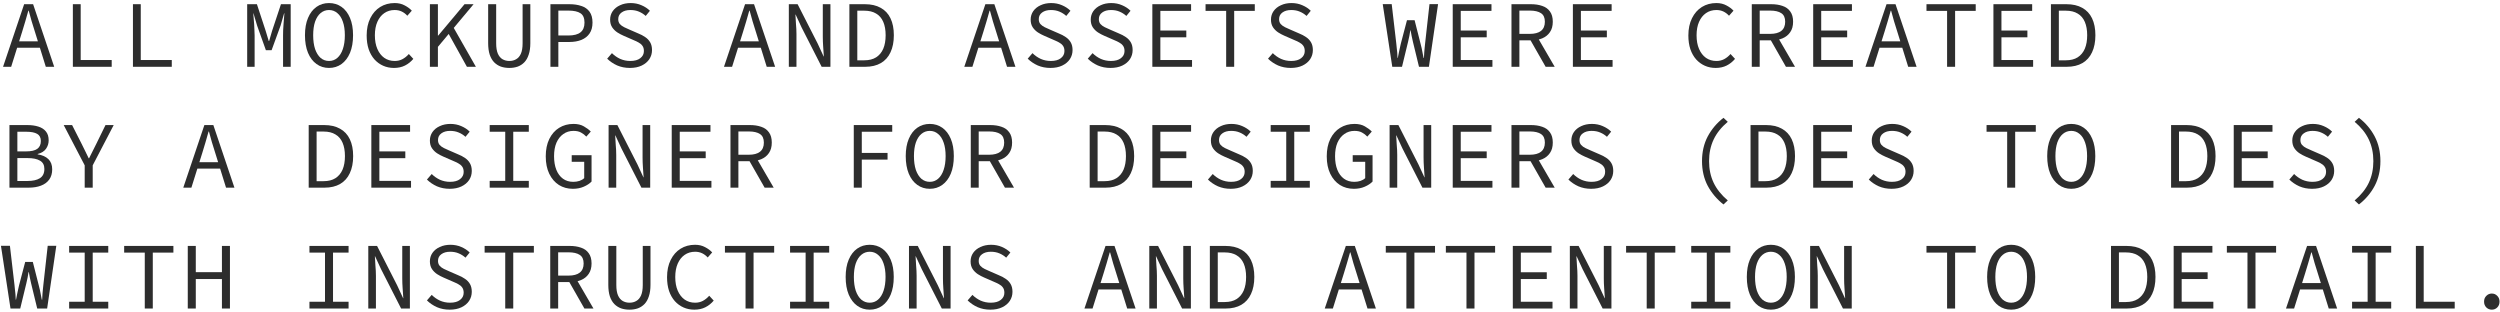 <?xml version="1.0" encoding="UTF-8"?> <svg xmlns="http://www.w3.org/2000/svg" width="786" height="98" viewBox="0 0 786 98" fill="none"><path d="M0.96 21L7.59 1.32H10.41L17.04 21H14.4L10.98 9.99C10.64 8.89 10.3 7.8 9.96 6.72C9.64 5.62 9.33 4.5 9.03 3.36H8.91C8.59 4.5 8.27 5.62 7.95 6.72C7.63 7.8 7.3 8.89 6.96 9.99L3.51 21H0.96ZM4.44 15V12.99H13.47V15H4.44Z" fill="#2D2D2D"></path><path d="M22.908 21V1.32H25.368V18.87H35.118V21H22.908Z" fill="#2D2D2D"></path><path d="M41.797 21V1.32H44.257V18.87H54.007V21H41.797Z" fill="#2D2D2D"></path><path d="M77.713 21V1.32H80.773L83.533 9.72L84.493 12.9H84.613L85.543 9.72L88.333 1.32H91.393V21H88.993V11.16C88.993 10.68 89.003 10.13 89.023 9.51C89.063 8.89 89.103 8.25 89.143 7.59C89.203 6.93 89.253 6.31 89.293 5.73C89.353 5.13 89.393 4.62 89.413 4.2H89.323L88.213 8.04L85.393 15.78H83.593L80.833 8.04L79.693 4.2H79.633C79.673 4.62 79.713 5.13 79.753 5.73C79.813 6.31 79.863 6.93 79.903 7.59C79.943 8.25 79.973 8.89 79.993 9.51C80.033 10.13 80.053 10.68 80.053 11.16V21H77.713Z" fill="#2D2D2D"></path><path d="M103.441 21.36C101.961 21.36 100.651 20.95 99.511 20.13C98.371 19.31 97.481 18.14 96.841 16.62C96.201 15.08 95.882 13.23 95.882 11.07C95.882 8.95 96.201 7.14 96.841 5.64C97.481 4.12 98.371 2.96 99.511 2.16C100.651 1.36 101.961 0.96 103.441 0.96C104.921 0.96 106.231 1.36 107.371 2.16C108.511 2.96 109.401 4.12 110.041 5.64C110.681 7.14 111.001 8.95 111.001 11.07C111.001 13.23 110.681 15.08 110.041 16.62C109.401 18.14 108.511 19.31 107.371 20.13C106.231 20.95 104.921 21.36 103.441 21.36ZM103.441 19.17C104.441 19.17 105.311 18.85 106.051 18.21C106.811 17.55 107.391 16.62 107.791 15.42C108.211 14.2 108.421 12.75 108.421 11.07C108.421 9.41 108.211 7.99 107.791 6.81C107.391 5.63 106.811 4.73 106.051 4.11C105.311 3.47 104.441 3.15 103.441 3.15C102.441 3.15 101.561 3.47 100.801 4.11C100.061 4.73 99.481 5.63 99.061 6.81C98.662 7.99 98.462 9.41 98.462 11.07C98.462 12.75 98.662 14.2 99.061 15.42C99.481 16.62 100.061 17.55 100.801 18.21C101.561 18.85 102.441 19.17 103.441 19.17Z" fill="#2D2D2D"></path><path d="M123.86 21.36C122.64 21.36 121.51 21.13 120.47 20.67C119.43 20.21 118.52 19.55 117.74 18.69C116.96 17.81 116.35 16.74 115.91 15.48C115.49 14.2 115.28 12.76 115.28 11.16C115.28 9.06 115.66 7.25 116.42 5.73C117.18 4.19 118.22 3.01 119.54 2.19C120.86 1.37 122.38 0.96 124.1 0.96C125.28 0.96 126.33 1.21 127.25 1.71C128.17 2.19 128.91 2.74 129.47 3.36L128.06 4.95C127.56 4.39 126.98 3.95 126.32 3.63C125.66 3.31 124.92 3.15 124.1 3.15C122.84 3.15 121.74 3.48 120.8 4.14C119.88 4.78 119.16 5.69 118.64 6.87C118.12 8.05 117.86 9.46 117.86 11.1C117.86 12.76 118.12 14.19 118.64 15.39C119.16 16.59 119.88 17.52 120.8 18.18C121.74 18.84 122.84 19.17 124.1 19.17C125 19.17 125.81 18.98 126.53 18.6C127.25 18.22 127.92 17.68 128.54 16.98L129.95 18.51C129.19 19.41 128.31 20.11 127.31 20.61C126.31 21.11 125.16 21.36 123.86 21.36Z" fill="#2D2D2D"></path><path d="M135.158 21V1.32H137.678V11.19H137.768L146.048 1.32H148.898L137.678 14.73V21H135.158ZM146.798 21L140.708 10.02L142.238 8.04L149.618 21H146.798Z" fill="#2D2D2D"></path><path d="M160.136 21.36C159.176 21.36 158.286 21.22 157.466 20.94C156.666 20.64 155.966 20.19 155.366 19.59C154.766 18.97 154.296 18.16 153.956 17.16C153.636 16.16 153.476 14.96 153.476 13.56V1.32H155.996V13.62C155.996 14.98 156.176 16.07 156.536 16.89C156.896 17.69 157.386 18.27 158.006 18.63C158.646 18.99 159.356 19.17 160.136 19.17C160.936 19.17 161.646 18.99 162.266 18.63C162.906 18.27 163.406 17.69 163.766 16.89C164.126 16.07 164.306 14.98 164.306 13.62V1.32H166.736V13.56C166.736 14.96 166.566 16.16 166.226 17.16C165.906 18.16 165.446 18.97 164.846 19.59C164.266 20.19 163.576 20.64 162.776 20.94C161.976 21.22 161.096 21.36 160.136 21.36Z" fill="#2D2D2D"></path><path d="M173.055 21V1.32H178.995C180.455 1.32 181.725 1.51 182.805 1.89C183.905 2.25 184.755 2.85 185.355 3.69C185.975 4.53 186.285 5.67 186.285 7.11C186.285 8.49 185.975 9.63 185.355 10.53C184.755 11.41 183.905 12.08 182.805 12.54C181.705 12.98 180.435 13.2 178.995 13.2H175.545V21H173.055ZM175.545 11.16H178.695C180.415 11.16 181.685 10.83 182.505 10.17C183.345 9.51 183.765 8.49 183.765 7.11C183.765 5.69 183.345 4.71 182.505 4.17C181.665 3.61 180.395 3.33 178.695 3.33H175.545V11.16Z" fill="#2D2D2D"></path><path d="M198.033 21.36C196.593 21.36 195.263 21.1 194.043 20.58C192.843 20.04 191.793 19.33 190.893 18.45L192.393 16.71C193.133 17.45 193.993 18.05 194.973 18.51C195.973 18.95 197.033 19.17 198.153 19.17C199.513 19.17 200.563 18.88 201.303 18.3C202.063 17.72 202.443 16.97 202.443 16.05C202.443 15.35 202.283 14.79 201.963 14.37C201.663 13.95 201.243 13.6 200.703 13.32C200.183 13.04 199.583 12.76 198.903 12.48L196.083 11.25C195.423 10.97 194.763 10.62 194.103 10.2C193.463 9.78 192.923 9.25 192.483 8.61C192.043 7.95 191.823 7.14 191.823 6.18C191.823 5.18 192.093 4.29 192.633 3.51C193.193 2.71 193.963 2.09 194.943 1.65C195.923 1.19 197.033 0.96 198.273 0.96C199.513 0.96 200.653 1.19 201.693 1.65C202.733 2.09 203.613 2.67 204.333 3.39L203.013 5.01C202.373 4.43 201.663 3.98 200.883 3.66C200.103 3.32 199.203 3.15 198.183 3.15C197.043 3.15 196.123 3.41 195.423 3.93C194.723 4.43 194.373 5.13 194.373 6.03C194.373 6.65 194.543 7.16 194.883 7.56C195.243 7.96 195.693 8.29 196.233 8.55C196.773 8.81 197.323 9.06 197.883 9.3L200.643 10.5C201.463 10.82 202.203 11.21 202.863 11.67C203.523 12.11 204.043 12.66 204.423 13.32C204.803 13.98 204.993 14.79 204.993 15.75C204.993 16.79 204.713 17.74 204.153 18.6C203.593 19.44 202.793 20.11 201.753 20.61C200.713 21.11 199.473 21.36 198.033 21.36Z" fill="#2D2D2D"></path><path d="M227.619 21L234.249 1.32H237.069L243.699 21H241.059L237.639 9.99C237.299 8.89 236.959 7.8 236.619 6.72C236.299 5.62 235.989 4.5 235.689 3.36H235.569C235.249 4.5 234.929 5.62 234.609 6.72C234.289 7.8 233.959 8.89 233.619 9.99L230.169 21H227.619ZM231.099 15V12.99H240.129V15H231.099Z" fill="#2D2D2D"></path><path d="M248.008 21V1.32H250.768L257.068 13.68L258.958 17.76H259.018C258.978 16.78 258.908 15.76 258.808 14.7C258.728 13.62 258.688 12.56 258.688 11.52V1.32H261.088V21H258.328L252.028 8.64L250.138 4.56H250.078C250.118 5.56 250.178 6.58 250.258 7.62C250.358 8.66 250.408 9.69 250.408 10.71V21H248.008Z" fill="#2D2D2D"></path><path d="M267.046 21V1.32H271.906C273.886 1.32 275.546 1.7 276.886 2.46C278.246 3.2 279.276 4.3 279.976 5.76C280.676 7.22 281.026 8.99 281.026 11.07C281.026 13.17 280.676 14.96 279.976 16.44C279.296 17.92 278.286 19.05 276.946 19.83C275.606 20.61 273.966 21 272.026 21H267.046ZM269.536 18.96H271.726C273.226 18.96 274.466 18.65 275.446 18.03C276.446 17.39 277.196 16.49 277.696 15.33C278.196 14.15 278.446 12.73 278.446 11.07C278.446 9.43 278.196 8.03 277.696 6.87C277.196 5.71 276.446 4.84 275.446 4.26C274.466 3.66 273.226 3.36 271.726 3.36H269.536V18.96Z" fill="#2D2D2D"></path><path d="M303.173 21L309.803 1.32H312.623L319.253 21H316.613L313.193 9.99C312.853 8.89 312.513 7.8 312.173 6.72C311.853 5.62 311.543 4.5 311.243 3.36H311.123C310.803 4.5 310.483 5.62 310.163 6.72C309.843 7.8 309.513 8.89 309.173 9.99L305.723 21H303.173ZM306.653 15V12.99H315.683V15H306.653Z" fill="#2D2D2D"></path><path d="M330.251 21.36C328.811 21.36 327.481 21.1 326.261 20.58C325.061 20.04 324.011 19.33 323.111 18.45L324.611 16.71C325.351 17.45 326.211 18.05 327.191 18.51C328.191 18.95 329.251 19.17 330.371 19.17C331.731 19.17 332.781 18.88 333.521 18.3C334.281 17.72 334.661 16.97 334.661 16.05C334.661 15.35 334.501 14.79 334.181 14.37C333.881 13.95 333.461 13.6 332.921 13.32C332.401 13.04 331.801 12.76 331.121 12.48L328.301 11.25C327.641 10.97 326.981 10.62 326.321 10.2C325.681 9.78 325.141 9.25 324.701 8.61C324.261 7.95 324.041 7.14 324.041 6.18C324.041 5.18 324.311 4.29 324.851 3.51C325.411 2.71 326.181 2.09 327.161 1.65C328.141 1.19 329.251 0.96 330.491 0.96C331.731 0.96 332.871 1.19 333.911 1.65C334.951 2.09 335.831 2.67 336.551 3.39L335.231 5.01C334.591 4.43 333.881 3.98 333.101 3.66C332.321 3.32 331.421 3.15 330.401 3.15C329.261 3.15 328.341 3.41 327.641 3.93C326.941 4.43 326.591 5.13 326.591 6.03C326.591 6.65 326.761 7.16 327.101 7.56C327.461 7.96 327.911 8.29 328.451 8.55C328.991 8.81 329.541 9.06 330.101 9.3L332.861 10.5C333.681 10.82 334.421 11.21 335.081 11.67C335.741 12.11 336.261 12.66 336.641 13.32C337.021 13.98 337.211 14.79 337.211 15.75C337.211 16.79 336.931 17.74 336.371 18.6C335.811 19.44 335.011 20.11 333.971 20.61C332.931 21.11 331.691 21.36 330.251 21.36Z" fill="#2D2D2D"></path><path d="M349.139 21.36C347.699 21.36 346.369 21.1 345.149 20.58C343.949 20.04 342.899 19.33 341.999 18.45L343.499 16.71C344.239 17.45 345.099 18.05 346.079 18.51C347.079 18.95 348.139 19.17 349.259 19.17C350.619 19.17 351.669 18.88 352.409 18.3C353.169 17.72 353.549 16.97 353.549 16.05C353.549 15.35 353.389 14.79 353.069 14.37C352.769 13.95 352.349 13.6 351.809 13.32C351.289 13.04 350.689 12.76 350.009 12.48L347.189 11.25C346.529 10.97 345.869 10.62 345.209 10.2C344.569 9.78 344.029 9.25 343.589 8.61C343.149 7.95 342.929 7.14 342.929 6.18C342.929 5.18 343.199 4.29 343.739 3.51C344.299 2.71 345.069 2.09 346.049 1.65C347.029 1.19 348.139 0.96 349.379 0.96C350.619 0.96 351.759 1.19 352.799 1.65C353.839 2.09 354.719 2.67 355.439 3.39L354.119 5.01C353.479 4.43 352.769 3.98 351.989 3.66C351.209 3.32 350.309 3.15 349.289 3.15C348.149 3.15 347.229 3.41 346.529 3.93C345.829 4.43 345.479 5.13 345.479 6.03C345.479 6.65 345.649 7.16 345.989 7.56C346.349 7.96 346.799 8.29 347.339 8.55C347.879 8.81 348.429 9.06 348.989 9.3L351.749 10.5C352.569 10.82 353.309 11.21 353.969 11.67C354.629 12.11 355.149 12.66 355.529 13.32C355.909 13.98 356.099 14.79 356.099 15.75C356.099 16.79 355.819 17.74 355.259 18.6C354.699 19.44 353.899 20.11 352.859 20.61C351.819 21.11 350.579 21.36 349.139 21.36Z" fill="#2D2D2D"></path><path d="M362.297 21V1.32H374.477V3.42H364.817V9.6H372.977V11.73H364.817V18.87H374.777V21H362.297Z" fill="#2D2D2D"></path><path d="M385.506 21V3.42H379.026V1.32H394.506V3.42H388.026V21H385.506Z" fill="#2D2D2D"></path><path d="M405.804 21.36C404.364 21.36 403.034 21.1 401.814 20.58C400.614 20.04 399.564 19.33 398.664 18.45L400.164 16.71C400.904 17.45 401.764 18.05 402.744 18.51C403.744 18.95 404.804 19.17 405.924 19.17C407.284 19.17 408.334 18.88 409.074 18.3C409.834 17.72 410.214 16.97 410.214 16.05C410.214 15.35 410.054 14.79 409.734 14.37C409.434 13.95 409.014 13.6 408.474 13.32C407.954 13.04 407.354 12.76 406.674 12.48L403.854 11.25C403.194 10.97 402.534 10.62 401.874 10.2C401.234 9.78 400.694 9.25 400.254 8.61C399.814 7.95 399.594 7.14 399.594 6.18C399.594 5.18 399.864 4.29 400.404 3.51C400.964 2.71 401.734 2.09 402.714 1.65C403.694 1.19 404.804 0.96 406.044 0.96C407.284 0.96 408.424 1.19 409.464 1.65C410.504 2.09 411.384 2.67 412.104 3.39L410.784 5.01C410.144 4.43 409.434 3.98 408.654 3.66C407.874 3.32 406.974 3.15 405.954 3.15C404.814 3.15 403.894 3.41 403.194 3.93C402.494 4.43 402.144 5.13 402.144 6.03C402.144 6.65 402.314 7.16 402.654 7.56C403.014 7.96 403.464 8.29 404.004 8.55C404.544 8.81 405.094 9.06 405.654 9.3L408.414 10.5C409.234 10.82 409.974 11.21 410.634 11.67C411.294 12.11 411.814 12.66 412.194 13.32C412.574 13.98 412.764 14.79 412.764 15.75C412.764 16.79 412.484 17.74 411.924 18.6C411.364 19.44 410.564 20.11 409.524 20.61C408.484 21.11 407.244 21.36 405.804 21.36Z" fill="#2D2D2D"></path><path d="M437.731 21L434.731 1.29H437.551L438.991 13.65C439.051 14.19 439.101 14.69 439.141 15.15C439.201 15.59 439.251 16.05 439.291 16.53C439.331 16.99 439.361 17.55 439.381 18.21H439.471C439.591 17.55 439.701 16.99 439.801 16.53C439.901 16.05 440.001 15.59 440.101 15.15C440.201 14.71 440.311 14.22 440.431 13.68L442.351 6.36H444.751L446.611 13.68C446.751 14.22 446.871 14.71 446.971 15.15C447.071 15.59 447.161 16.05 447.241 16.53C447.341 16.99 447.451 17.55 447.571 18.21H447.691C447.731 17.55 447.761 16.99 447.781 16.53C447.821 16.05 447.861 15.59 447.901 15.15C447.941 14.71 447.991 14.22 448.051 13.68L449.431 1.29H452.131L449.251 21H446.131L444.211 13.08C444.071 12.48 443.941 11.89 443.821 11.31C443.701 10.73 443.591 10.14 443.491 9.54H443.401C443.301 10.14 443.201 10.73 443.101 11.31C443.001 11.89 442.871 12.48 442.711 13.08L440.791 21H437.731Z" fill="#2D2D2D"></path><path d="M456.739 21V1.32H468.919V3.42H459.259V9.6H467.419V11.73H459.259V18.87H469.219V21H456.739Z" fill="#2D2D2D"></path><path d="M475.207 21V1.32H481.327C482.667 1.32 483.847 1.5 484.867 1.86C485.907 2.2 486.717 2.78 487.297 3.6C487.897 4.4 488.197 5.48 488.197 6.84C488.197 8.16 487.897 9.25 487.297 10.11C486.717 10.97 485.907 11.62 484.867 12.06C483.847 12.48 482.667 12.69 481.327 12.69H477.697V21H475.207ZM477.697 10.65H480.967C482.507 10.65 483.677 10.34 484.477 9.72C485.297 9.08 485.707 8.12 485.707 6.84C485.707 5.56 485.297 4.66 484.477 4.14C483.677 3.6 482.507 3.33 480.967 3.33H477.697V10.65ZM480.817 12L482.797 10.68L488.797 21H485.947L480.817 12Z" fill="#2D2D2D"></path><path d="M494.515 21V1.32H506.695V3.42H497.035V9.6H505.195V11.73H497.035V18.87H506.995V21H494.515Z" fill="#2D2D2D"></path><path d="M539.402 21.36C538.182 21.36 537.052 21.13 536.012 20.67C534.972 20.21 534.062 19.55 533.282 18.69C532.502 17.81 531.892 16.74 531.452 15.48C531.032 14.2 530.822 12.76 530.822 11.16C530.822 9.06 531.202 7.25 531.962 5.73C532.722 4.19 533.762 3.01 535.082 2.19C536.402 1.37 537.922 0.96 539.642 0.96C540.822 0.96 541.872 1.21 542.792 1.71C543.712 2.19 544.452 2.74 545.012 3.36L543.602 4.95C543.102 4.39 542.522 3.95 541.862 3.63C541.202 3.31 540.462 3.15 539.642 3.15C538.382 3.15 537.282 3.48 536.342 4.14C535.422 4.78 534.702 5.69 534.182 6.87C533.662 8.05 533.402 9.46 533.402 11.1C533.402 12.76 533.662 14.19 534.182 15.39C534.702 16.59 535.422 17.52 536.342 18.18C537.282 18.84 538.382 19.17 539.642 19.17C540.542 19.17 541.352 18.98 542.072 18.6C542.792 18.22 543.462 17.68 544.082 16.98L545.492 18.51C544.732 19.41 543.852 20.11 542.852 20.61C541.852 21.11 540.702 21.36 539.402 21.36Z" fill="#2D2D2D"></path><path d="M550.76 21V1.32H556.88C558.22 1.32 559.4 1.5 560.42 1.86C561.46 2.2 562.27 2.78 562.85 3.6C563.45 4.4 563.75 5.48 563.75 6.84C563.75 8.16 563.45 9.25 562.85 10.11C562.27 10.97 561.46 11.62 560.42 12.06C559.4 12.48 558.22 12.69 556.88 12.69H553.25V21H550.76ZM553.25 10.65H556.52C558.06 10.65 559.23 10.34 560.03 9.72C560.85 9.08 561.26 8.12 561.26 6.84C561.26 5.56 560.85 4.66 560.03 4.14C559.23 3.6 558.06 3.33 556.52 3.33H553.25V10.65ZM556.37 12L558.35 10.68L564.35 21H561.5L556.37 12Z" fill="#2D2D2D"></path><path d="M570.068 21V1.32H582.248V3.42H572.589V9.6H580.748V11.73H572.589V18.87H582.548V21H570.068Z" fill="#2D2D2D"></path><path d="M586.497 21L593.127 1.32H595.947L602.577 21H599.937L596.517 9.99C596.177 8.89 595.837 7.8 595.497 6.72C595.177 5.62 594.867 4.5 594.567 3.36H594.447C594.127 4.5 593.807 5.62 593.487 6.72C593.167 7.8 592.837 8.89 592.497 9.99L589.047 21H586.497ZM589.977 15V12.99H599.007V15H589.977Z" fill="#2D2D2D"></path><path d="M612.165 21V3.42H605.685V1.32H621.165V3.42H614.685V21H612.165Z" fill="#2D2D2D"></path><path d="M626.733 21V1.32H638.913V3.42H629.253V9.6H637.413V11.73H629.253V18.87H639.213V21H626.733Z" fill="#2D2D2D"></path><path d="M644.812 21V1.32H649.672C651.652 1.32 653.312 1.7 654.652 2.46C656.012 3.2 657.042 4.3 657.742 5.76C658.442 7.22 658.792 8.99 658.792 11.07C658.792 13.17 658.442 14.96 657.742 16.44C657.062 17.92 656.052 19.05 654.712 19.83C653.372 20.61 651.732 21 649.792 21H644.812ZM647.302 18.96H649.492C650.992 18.96 652.232 18.65 653.212 18.03C654.212 17.39 654.962 16.49 655.462 15.33C655.962 14.15 656.212 12.73 656.212 11.07C656.212 9.43 655.962 8.03 655.462 6.87C654.962 5.71 654.212 4.84 653.212 4.26C652.232 3.66 650.992 3.36 649.492 3.36H647.302V18.96Z" fill="#2D2D2D"></path><path d="M2.97 59V39.32H8.55C9.89 39.32 11.06 39.48 12.06 39.8C13.08 40.12 13.87 40.63 14.43 41.33C15.01 42.03 15.3 42.96 15.3 44.12C15.3 45.1 15.02 45.99 14.46 46.79C13.9 47.57 13.03 48.11 11.85 48.41V48.53C13.29 48.75 14.41 49.25 15.21 50.03C16.01 50.81 16.41 51.88 16.41 53.24C16.41 54.52 16.1 55.59 15.48 56.45C14.86 57.31 13.99 57.95 12.87 58.37C11.77 58.79 10.48 59 9 59H2.97ZM5.46 47.6H8.13C9.81 47.6 11.01 47.33 11.73 46.79C12.47 46.25 12.84 45.43 12.84 44.33C12.84 43.27 12.45 42.52 11.67 42.08C10.91 41.64 9.77 41.42 8.25 41.42H5.46V47.6ZM5.46 56.9H8.64C10.32 56.9 11.62 56.61 12.54 56.03C13.48 55.43 13.95 54.46 13.95 53.12C13.95 51.9 13.49 51.03 12.57 50.51C11.67 49.97 10.36 49.7 8.64 49.7H5.46V56.9Z" fill="#2D2D2D"></path><path d="M26.628 59V51.98L20.028 39.32H22.668L25.638 45.17C26.018 45.91 26.388 46.66 26.748 47.42C27.108 48.18 27.488 48.96 27.888 49.76H28.008C28.408 48.96 28.798 48.18 29.178 47.42C29.558 46.66 29.938 45.9 30.318 45.14L33.168 39.32H35.748L29.148 51.98V59H26.628Z" fill="#2D2D2D"></path><path d="M57.625 59L64.255 39.32H67.075L73.705 59H71.065L67.645 47.99C67.305 46.89 66.965 45.8 66.625 44.72C66.305 43.62 65.995 42.5 65.695 41.36H65.575C65.255 42.5 64.935 43.62 64.615 44.72C64.295 45.8 63.965 46.89 63.625 47.99L60.175 59H57.625ZM61.105 53V50.99H70.135V53H61.105Z" fill="#2D2D2D"></path><path d="M97.052 59V39.32H101.911C103.891 39.32 105.551 39.7 106.891 40.46C108.251 41.2 109.281 42.3 109.981 43.76C110.681 45.22 111.031 46.99 111.031 49.07C111.031 51.17 110.681 52.96 109.981 54.44C109.301 55.92 108.291 57.05 106.951 57.83C105.611 58.61 103.971 59 102.031 59H97.052ZM99.541 56.96H101.731C103.231 56.96 104.471 56.65 105.451 56.03C106.451 55.39 107.201 54.49 107.701 53.33C108.201 52.15 108.451 50.73 108.451 49.07C108.451 47.43 108.201 46.03 107.701 44.87C107.201 43.71 106.451 42.84 105.451 42.26C104.471 41.66 103.231 41.36 101.731 41.36H99.541V56.96Z" fill="#2D2D2D"></path><path d="M116.75 59V39.32H128.93V41.42H119.27V47.6H127.43V49.73H119.27V56.87H129.23V59H116.75Z" fill="#2D2D2D"></path><path d="M141.368 59.36C139.928 59.36 138.598 59.1 137.378 58.58C136.178 58.04 135.128 57.33 134.228 56.45L135.728 54.71C136.468 55.45 137.328 56.05 138.308 56.51C139.308 56.95 140.368 57.17 141.488 57.17C142.848 57.17 143.898 56.88 144.638 56.3C145.398 55.72 145.778 54.97 145.778 54.05C145.778 53.35 145.618 52.79 145.298 52.37C144.998 51.95 144.578 51.6 144.038 51.32C143.518 51.04 142.918 50.76 142.238 50.48L139.418 49.25C138.758 48.97 138.098 48.62 137.438 48.2C136.798 47.78 136.258 47.25 135.818 46.61C135.378 45.95 135.158 45.14 135.158 44.18C135.158 43.18 135.428 42.29 135.968 41.51C136.528 40.71 137.298 40.09 138.278 39.65C139.258 39.19 140.368 38.96 141.608 38.96C142.848 38.96 143.988 39.19 145.028 39.65C146.068 40.09 146.948 40.67 147.668 41.39L146.348 43.01C145.708 42.43 144.998 41.98 144.218 41.66C143.438 41.32 142.538 41.15 141.518 41.15C140.378 41.15 139.458 41.41 138.758 41.93C138.058 42.43 137.708 43.13 137.708 44.03C137.708 44.65 137.878 45.16 138.218 45.56C138.578 45.96 139.028 46.29 139.568 46.55C140.108 46.81 140.658 47.06 141.218 47.3L143.978 48.5C144.798 48.82 145.538 49.21 146.198 49.67C146.858 50.11 147.378 50.66 147.758 51.32C148.138 51.98 148.328 52.79 148.328 53.75C148.328 54.79 148.048 55.74 147.488 56.6C146.928 57.44 146.128 58.11 145.088 58.61C144.048 59.11 142.808 59.36 141.368 59.36Z" fill="#2D2D2D"></path><path d="M153.956 59V56.87H158.846V41.42H153.956V39.32H166.256V41.42H161.366V56.87H166.256V59H153.956Z" fill="#2D2D2D"></path><path d="M180.105 59.36C178.465 59.36 177.005 58.96 175.725 58.16C174.445 57.34 173.435 56.17 172.695 54.65C171.955 53.13 171.585 51.3 171.585 49.16C171.585 47.04 171.955 45.22 172.695 43.7C173.455 42.16 174.485 40.99 175.785 40.19C177.105 39.37 178.615 38.96 180.315 38.96C181.615 38.96 182.705 39.22 183.585 39.74C184.465 40.24 185.185 40.78 185.745 41.36L184.335 42.95C183.855 42.43 183.295 42 182.655 41.66C182.035 41.32 181.255 41.15 180.315 41.15C179.095 41.15 178.025 41.48 177.105 42.14C176.185 42.78 175.465 43.69 174.945 44.87C174.445 46.05 174.195 47.46 174.195 49.1C174.195 50.76 174.435 52.19 174.915 53.39C175.395 54.59 176.085 55.52 176.985 56.18C177.885 56.84 178.975 57.17 180.255 57.17C180.935 57.17 181.585 57.07 182.205 56.87C182.825 56.65 183.315 56.36 183.675 56V50.87H179.745V48.8H185.985V57.08C185.365 57.72 184.545 58.26 183.525 58.7C182.525 59.14 181.385 59.36 180.105 59.36Z" fill="#2D2D2D"></path><path d="M191.343 59V39.32H194.103L200.403 51.68L202.293 55.76H202.353C202.313 54.78 202.243 53.76 202.143 52.7C202.063 51.62 202.023 50.56 202.023 49.52V39.32H204.423V59H201.663L195.363 46.64L193.473 42.56H193.413C193.453 43.56 193.513 44.58 193.593 45.62C193.693 46.66 193.743 47.69 193.743 48.71V59H191.343Z" fill="#2D2D2D"></path><path d="M211.191 59V39.32H223.371V41.42H213.711V47.6H221.871V49.73H213.711V56.87H223.671V59H211.191Z" fill="#2D2D2D"></path><path d="M229.659 59V39.32H235.779C237.119 39.32 238.299 39.5 239.319 39.86C240.359 40.2 241.169 40.78 241.749 41.6C242.349 42.4 242.649 43.48 242.649 44.84C242.649 46.16 242.349 47.25 241.749 48.11C241.169 48.97 240.359 49.62 239.319 50.06C238.299 50.48 237.119 50.69 235.779 50.69H232.149V59H229.659ZM232.149 48.65H235.419C236.959 48.65 238.129 48.34 238.929 47.72C239.749 47.08 240.159 46.12 240.159 44.84C240.159 43.56 239.749 42.66 238.929 42.14C238.129 41.6 236.959 41.33 235.419 41.33H232.149V48.65ZM235.269 50L237.249 48.68L243.249 59H240.399L235.269 50Z" fill="#2D2D2D"></path><path d="M268.426 59V39.32H280.516V41.42H270.946V48.08H279.046V50.18H270.946V59H268.426Z" fill="#2D2D2D"></path><path d="M292.324 59.36C290.844 59.36 289.534 58.95 288.394 58.13C287.254 57.31 286.364 56.14 285.724 54.62C285.084 53.08 284.764 51.23 284.764 49.07C284.764 46.95 285.084 45.14 285.724 43.64C286.364 42.12 287.254 40.96 288.394 40.16C289.534 39.36 290.844 38.96 292.324 38.96C293.804 38.96 295.114 39.36 296.254 40.16C297.394 40.96 298.284 42.12 298.924 43.64C299.564 45.14 299.884 46.95 299.884 49.07C299.884 51.23 299.564 53.08 298.924 54.62C298.284 56.14 297.394 57.31 296.254 58.13C295.114 58.95 293.804 59.36 292.324 59.36ZM292.324 57.17C293.324 57.17 294.194 56.85 294.934 56.21C295.694 55.55 296.274 54.62 296.674 53.42C297.094 52.2 297.304 50.75 297.304 49.07C297.304 47.41 297.094 45.99 296.674 44.81C296.274 43.63 295.694 42.73 294.934 42.11C294.194 41.47 293.324 41.15 292.324 41.15C291.324 41.15 290.444 41.47 289.684 42.11C288.944 42.73 288.364 43.63 287.944 44.81C287.544 45.99 287.344 47.41 287.344 49.07C287.344 50.75 287.544 52.2 287.944 53.42C288.364 54.62 288.944 55.55 289.684 56.21C290.444 56.85 291.324 57.17 292.324 57.17Z" fill="#2D2D2D"></path><path d="M305.213 59V39.32H311.333C312.673 39.32 313.853 39.5 314.873 39.86C315.913 40.2 316.723 40.78 317.303 41.6C317.903 42.4 318.203 43.48 318.203 44.84C318.203 46.16 317.903 47.25 317.303 48.11C316.723 48.97 315.913 49.62 314.873 50.06C313.853 50.48 312.673 50.69 311.333 50.69H307.703V59H305.213ZM307.703 48.65H310.973C312.513 48.65 313.683 48.34 314.483 47.72C315.303 47.08 315.713 46.12 315.713 44.84C315.713 43.56 315.303 42.66 314.483 42.14C313.683 41.6 312.513 41.33 310.973 41.33H307.703V48.65ZM310.823 50L312.803 48.68L318.803 59H315.953L310.823 50Z" fill="#2D2D2D"></path><path d="M342.599 59V39.32H347.459C349.439 39.32 351.099 39.7 352.439 40.46C353.799 41.2 354.829 42.3 355.529 43.76C356.229 45.22 356.579 46.99 356.579 49.07C356.579 51.17 356.229 52.96 355.529 54.44C354.849 55.92 353.839 57.05 352.499 57.83C351.159 58.61 349.519 59 347.579 59H342.599ZM345.089 56.96H347.279C348.779 56.96 350.019 56.65 350.999 56.03C351.999 55.39 352.749 54.49 353.249 53.33C353.749 52.15 353.999 50.73 353.999 49.07C353.999 47.43 353.749 46.03 353.249 44.87C352.749 43.71 351.999 42.84 350.999 42.26C350.019 41.66 348.779 41.36 347.279 41.36H345.089V56.96Z" fill="#2D2D2D"></path><path d="M362.297 59V39.32H374.477V41.42H364.817V47.6H372.977V49.73H364.817V56.87H374.777V59H362.297Z" fill="#2D2D2D"></path><path d="M386.916 59.36C385.476 59.36 384.146 59.1 382.926 58.58C381.726 58.04 380.676 57.33 379.776 56.45L381.276 54.71C382.016 55.45 382.876 56.05 383.856 56.51C384.856 56.95 385.916 57.17 387.036 57.17C388.396 57.17 389.446 56.88 390.186 56.3C390.946 55.72 391.326 54.97 391.326 54.05C391.326 53.35 391.166 52.79 390.846 52.37C390.546 51.95 390.126 51.6 389.586 51.32C389.066 51.04 388.466 50.76 387.786 50.48L384.966 49.25C384.306 48.97 383.646 48.62 382.986 48.2C382.346 47.78 381.806 47.25 381.366 46.61C380.926 45.95 380.706 45.14 380.706 44.18C380.706 43.18 380.976 42.29 381.516 41.51C382.076 40.71 382.846 40.09 383.826 39.65C384.806 39.19 385.916 38.96 387.156 38.96C388.396 38.96 389.536 39.19 390.576 39.65C391.616 40.09 392.496 40.67 393.216 41.39L391.896 43.01C391.256 42.43 390.546 41.98 389.766 41.66C388.986 41.32 388.086 41.15 387.066 41.15C385.926 41.15 385.006 41.41 384.306 41.93C383.606 42.43 383.256 43.13 383.256 44.03C383.256 44.65 383.426 45.16 383.766 45.56C384.126 45.96 384.576 46.29 385.116 46.55C385.656 46.81 386.206 47.06 386.766 47.3L389.526 48.5C390.346 48.82 391.086 49.21 391.746 49.67C392.406 50.11 392.926 50.66 393.306 51.32C393.686 51.98 393.876 52.79 393.876 53.75C393.876 54.79 393.596 55.74 393.036 56.6C392.476 57.44 391.676 58.11 390.636 58.61C389.596 59.11 388.356 59.36 386.916 59.36Z" fill="#2D2D2D"></path><path d="M399.504 59V56.87H404.394V41.42H399.504V39.32H411.804V41.42H406.914V56.87H411.804V59H399.504Z" fill="#2D2D2D"></path><path d="M425.652 59.36C424.012 59.36 422.552 58.96 421.272 58.16C419.992 57.34 418.982 56.17 418.242 54.65C417.502 53.13 417.132 51.3 417.132 49.16C417.132 47.04 417.502 45.22 418.242 43.7C419.002 42.16 420.032 40.99 421.332 40.19C422.652 39.37 424.162 38.96 425.862 38.96C427.162 38.96 428.252 39.22 429.132 39.74C430.012 40.24 430.732 40.78 431.292 41.36L429.882 42.95C429.402 42.43 428.842 42 428.202 41.66C427.582 41.32 426.802 41.15 425.862 41.15C424.642 41.15 423.572 41.48 422.652 42.14C421.732 42.78 421.012 43.69 420.492 44.87C419.992 46.05 419.742 47.46 419.742 49.1C419.742 50.76 419.982 52.19 420.462 53.39C420.942 54.59 421.632 55.52 422.532 56.18C423.432 56.84 424.522 57.17 425.802 57.17C426.482 57.17 427.132 57.07 427.752 56.87C428.372 56.65 428.862 56.36 429.222 56V50.87H425.292V48.8H431.532V57.08C430.912 57.72 430.092 58.26 429.072 58.7C428.072 59.14 426.932 59.36 425.652 59.36Z" fill="#2D2D2D"></path><path d="M436.891 59V39.32H439.651L445.951 51.68L447.841 55.76H447.901C447.861 54.78 447.791 53.76 447.691 52.7C447.611 51.62 447.571 50.56 447.571 49.52V39.32H449.971V59H447.211L440.911 46.64L439.021 42.56H438.961C439.001 43.56 439.061 44.58 439.141 45.62C439.241 46.66 439.291 47.69 439.291 48.71V59H436.891Z" fill="#2D2D2D"></path><path d="M456.739 59V39.32H468.919V41.42H459.259V47.6H467.419V49.73H459.259V56.87H469.219V59H456.739Z" fill="#2D2D2D"></path><path d="M475.207 59V39.32H481.327C482.667 39.32 483.847 39.5 484.867 39.86C485.907 40.2 486.717 40.78 487.297 41.6C487.897 42.4 488.197 43.48 488.197 44.84C488.197 46.16 487.897 47.25 487.297 48.11C486.717 48.97 485.907 49.62 484.867 50.06C483.847 50.48 482.667 50.69 481.327 50.69H477.697V59H475.207ZM477.697 48.65H480.967C482.507 48.65 483.677 48.34 484.477 47.72C485.297 47.08 485.707 46.12 485.707 44.84C485.707 43.56 485.297 42.66 484.477 42.14C483.677 41.6 482.507 41.33 480.967 41.33H477.697V48.65ZM480.817 50L482.797 48.68L488.797 59H485.947L480.817 50Z" fill="#2D2D2D"></path><path d="M500.245 59.36C498.805 59.36 497.475 59.1 496.255 58.58C495.055 58.04 494.005 57.33 493.105 56.45L494.605 54.71C495.345 55.45 496.205 56.05 497.185 56.51C498.185 56.95 499.245 57.17 500.365 57.17C501.725 57.17 502.775 56.88 503.515 56.3C504.275 55.72 504.655 54.97 504.655 54.05C504.655 53.35 504.495 52.79 504.175 52.37C503.875 51.95 503.455 51.6 502.915 51.32C502.395 51.04 501.795 50.76 501.115 50.48L498.295 49.25C497.635 48.97 496.975 48.62 496.315 48.2C495.675 47.78 495.135 47.25 494.695 46.61C494.255 45.95 494.035 45.14 494.035 44.18C494.035 43.18 494.305 42.29 494.845 41.51C495.405 40.71 496.175 40.09 497.155 39.65C498.135 39.19 499.245 38.96 500.485 38.96C501.725 38.96 502.865 39.19 503.905 39.65C504.945 40.09 505.825 40.67 506.545 41.39L505.225 43.01C504.585 42.43 503.875 41.98 503.095 41.66C502.315 41.32 501.415 41.15 500.395 41.15C499.255 41.15 498.335 41.41 497.635 41.93C496.935 42.43 496.585 43.13 496.585 44.03C496.585 44.65 496.755 45.16 497.095 45.56C497.455 45.96 497.905 46.29 498.445 46.55C498.985 46.81 499.535 47.06 500.095 47.3L502.855 48.5C503.675 48.82 504.415 49.21 505.075 49.67C505.735 50.11 506.255 50.66 506.635 51.32C507.015 51.98 507.205 52.79 507.205 53.75C507.205 54.79 506.925 55.74 506.365 56.6C505.805 57.44 505.005 58.11 503.965 58.61C502.925 59.11 501.685 59.36 500.245 59.36Z" fill="#2D2D2D"></path><path d="M541.862 64.28C539.782 62.64 538.132 60.69 536.912 58.43C535.712 56.15 535.112 53.56 535.112 50.66C535.112 47.76 535.712 45.17 536.912 42.89C538.132 40.61 539.782 38.66 541.862 37.04L543.212 38.3C541.212 39.98 539.732 41.83 538.772 43.85C537.812 45.87 537.332 48.14 537.332 50.66C537.332 53.18 537.812 55.45 538.772 57.47C539.732 59.47 541.212 61.32 543.212 63.02L541.862 64.28Z" fill="#2D2D2D"></path><path d="M550.37 59V39.32H555.23C557.21 39.32 558.87 39.7 560.21 40.46C561.57 41.2 562.6 42.3 563.3 43.76C564 45.22 564.35 46.99 564.35 49.07C564.35 51.17 564 52.96 563.3 54.44C562.62 55.92 561.61 57.05 560.27 57.83C558.93 58.61 557.29 59 555.35 59H550.37ZM552.86 56.96H555.05C556.55 56.96 557.79 56.65 558.77 56.03C559.77 55.39 560.52 54.49 561.02 53.33C561.52 52.15 561.77 50.73 561.77 49.07C561.77 47.43 561.52 46.03 561.02 44.87C560.52 43.71 559.77 42.84 558.77 42.26C557.79 41.66 556.55 41.36 555.05 41.36H552.86V56.96Z" fill="#2D2D2D"></path><path d="M570.068 59V39.32H582.248V41.42H572.589V47.6H580.748V49.73H572.589V56.87H582.548V59H570.068Z" fill="#2D2D2D"></path><path d="M594.687 59.36C593.247 59.36 591.917 59.1 590.697 58.58C589.497 58.04 588.447 57.33 587.547 56.45L589.047 54.71C589.787 55.45 590.647 56.05 591.627 56.51C592.627 56.95 593.687 57.17 594.807 57.17C596.167 57.17 597.217 56.88 597.957 56.3C598.717 55.72 599.097 54.97 599.097 54.05C599.097 53.35 598.937 52.79 598.617 52.37C598.317 51.95 597.897 51.6 597.357 51.32C596.837 51.04 596.237 50.76 595.557 50.48L592.737 49.25C592.077 48.97 591.417 48.62 590.757 48.2C590.117 47.78 589.577 47.25 589.137 46.61C588.697 45.95 588.477 45.14 588.477 44.18C588.477 43.18 588.747 42.29 589.287 41.51C589.847 40.71 590.617 40.09 591.597 39.65C592.577 39.19 593.687 38.96 594.927 38.96C596.167 38.96 597.307 39.19 598.347 39.65C599.387 40.09 600.267 40.67 600.987 41.39L599.667 43.01C599.027 42.43 598.317 41.98 597.537 41.66C596.757 41.32 595.857 41.15 594.837 41.15C593.697 41.15 592.777 41.41 592.077 41.93C591.377 42.43 591.027 43.13 591.027 44.03C591.027 44.65 591.197 45.16 591.537 45.56C591.897 45.96 592.347 46.29 592.887 46.55C593.427 46.81 593.977 47.06 594.537 47.3L597.297 48.5C598.117 48.82 598.857 49.21 599.517 49.67C600.177 50.11 600.697 50.66 601.077 51.32C601.457 51.98 601.647 52.79 601.647 53.75C601.647 54.79 601.367 55.74 600.807 56.6C600.247 57.44 599.447 58.11 598.407 58.61C597.367 59.11 596.127 59.36 594.687 59.36Z" fill="#2D2D2D"></path><path d="M631.053 59V41.42H624.573V39.32H640.053V41.42H633.573V59H631.053Z" fill="#2D2D2D"></path><path d="M651.202 59.36C649.722 59.36 648.412 58.95 647.272 58.13C646.132 57.31 645.242 56.14 644.602 54.62C643.962 53.08 643.642 51.23 643.642 49.07C643.642 46.95 643.962 45.14 644.602 43.64C645.242 42.12 646.132 40.96 647.272 40.16C648.412 39.36 649.722 38.96 651.202 38.96C652.682 38.96 653.992 39.36 655.132 40.16C656.272 40.96 657.162 42.12 657.802 43.64C658.442 45.14 658.762 46.95 658.762 49.07C658.762 51.23 658.442 53.08 657.802 54.62C657.162 56.14 656.272 57.31 655.132 58.13C653.992 58.95 652.682 59.36 651.202 59.36ZM651.202 57.17C652.202 57.17 653.072 56.85 653.812 56.21C654.572 55.55 655.152 54.62 655.552 53.42C655.972 52.2 656.182 50.75 656.182 49.07C656.182 47.41 655.972 45.99 655.552 44.81C655.152 43.63 654.572 42.73 653.812 42.11C653.072 41.47 652.202 41.15 651.202 41.15C650.202 41.15 649.322 41.47 648.562 42.11C647.822 42.73 647.242 43.63 646.822 44.81C646.422 45.99 646.222 47.41 646.222 49.07C646.222 50.75 646.422 52.2 646.822 53.42C647.242 54.62 647.822 55.55 648.562 56.21C649.322 56.85 650.202 57.17 651.202 57.17Z" fill="#2D2D2D"></path><path d="M682.588 59V39.32H687.448C689.428 39.32 691.088 39.7 692.428 40.46C693.788 41.2 694.818 42.3 695.518 43.76C696.218 45.22 696.568 46.99 696.568 49.07C696.568 51.17 696.218 52.96 695.518 54.44C694.838 55.92 693.828 57.05 692.488 57.83C691.148 58.61 689.508 59 687.568 59H682.588ZM685.078 56.96H687.268C688.768 56.96 690.008 56.65 690.988 56.03C691.988 55.39 692.738 54.49 693.238 53.33C693.738 52.15 693.988 50.73 693.988 49.07C693.988 47.43 693.738 46.03 693.238 44.87C692.738 43.71 691.988 42.84 690.988 42.26C690.008 41.66 688.768 41.36 687.268 41.36H685.078V56.96Z" fill="#2D2D2D"></path><path d="M702.286 59V39.32H714.466V41.42H704.806V47.6H712.966V49.73H704.806V56.87H714.766V59H702.286Z" fill="#2D2D2D"></path><path d="M726.905 59.36C725.465 59.36 724.135 59.1 722.915 58.58C721.715 58.04 720.665 57.33 719.765 56.45L721.265 54.71C722.005 55.45 722.865 56.05 723.845 56.51C724.845 56.95 725.905 57.17 727.025 57.17C728.385 57.17 729.435 56.88 730.175 56.3C730.935 55.72 731.315 54.97 731.315 54.05C731.315 53.35 731.155 52.79 730.835 52.37C730.535 51.95 730.115 51.6 729.575 51.32C729.055 51.04 728.455 50.76 727.775 50.48L724.955 49.25C724.295 48.97 723.635 48.62 722.975 48.2C722.335 47.78 721.795 47.25 721.355 46.61C720.915 45.95 720.695 45.14 720.695 44.18C720.695 43.18 720.965 42.29 721.505 41.51C722.065 40.71 722.835 40.09 723.815 39.65C724.795 39.19 725.905 38.96 727.145 38.96C728.385 38.96 729.525 39.19 730.565 39.65C731.605 40.09 732.485 40.67 733.205 41.39L731.885 43.01C731.245 42.43 730.535 41.98 729.755 41.66C728.975 41.32 728.075 41.15 727.055 41.15C725.915 41.15 724.995 41.41 724.295 41.93C723.595 42.43 723.245 43.13 723.245 44.03C723.245 44.65 723.415 45.16 723.755 45.56C724.115 45.96 724.565 46.29 725.105 46.55C725.645 46.81 726.195 47.06 726.755 47.3L729.515 48.5C730.335 48.82 731.075 49.21 731.735 49.67C732.395 50.11 732.915 50.66 733.295 51.32C733.675 51.98 733.865 52.79 733.865 53.75C733.865 54.79 733.585 55.74 733.025 56.6C732.465 57.44 731.665 58.11 730.625 58.61C729.585 59.11 728.345 59.36 726.905 59.36Z" fill="#2D2D2D"></path><path d="M741.653 64.28L740.303 63.02C742.303 61.32 743.783 59.47 744.743 57.47C745.703 55.45 746.183 53.18 746.183 50.66C746.183 48.14 745.703 45.87 744.743 43.85C743.783 41.83 742.303 39.98 740.303 38.3L741.653 37.04C743.753 38.66 745.403 40.61 746.603 42.89C747.803 45.17 748.403 47.76 748.403 50.66C748.403 53.56 747.803 56.15 746.603 58.43C745.403 60.69 743.753 62.64 741.653 64.28Z" fill="#2D2D2D"></path><path d="M3.3 97L0.3 77.29H3.12L4.56 89.65C4.62 90.19 4.67 90.69 4.71 91.15C4.77 91.59 4.82 92.05 4.86 92.53C4.9 92.99 4.93 93.55 4.95 94.21H5.04C5.16 93.55 5.27 92.99 5.37 92.53C5.47 92.05 5.57 91.59 5.67 91.15C5.77 90.71 5.88 90.22 6 89.68L7.92 82.36H10.32L12.18 89.68C12.32 90.22 12.44 90.71 12.54 91.15C12.64 91.59 12.73 92.05 12.81 92.53C12.91 92.99 13.02 93.55 13.14 94.21H13.26C13.3 93.55 13.33 92.99 13.35 92.53C13.39 92.05 13.43 91.59 13.47 91.15C13.51 90.71 13.56 90.22 13.62 89.68L15 77.29H17.7L14.82 97H11.7L9.78 89.08C9.64 88.48 9.51 87.89 9.39 87.31C9.27 86.73 9.16 86.14 9.06 85.54H8.97C8.87 86.14 8.77 86.73 8.67 87.31C8.57 87.89 8.44 88.48 8.28 89.08L6.36 97H3.3Z" fill="#2D2D2D"></path><path d="M21.738 97V94.87H26.628V79.42H21.738V77.32H34.038V79.42H29.148V94.87H34.038V97H21.738Z" fill="#2D2D2D"></path><path d="M45.517 97V79.42H39.037V77.32H54.517V79.42H48.037V97H45.517Z" fill="#2D2D2D"></path><path d="M59.035 97V77.32H61.555V85.57H69.775V77.32H72.295V97H69.775V87.73H61.555V97H59.035Z" fill="#2D2D2D"></path><path d="M97.291 97V94.87H102.181V79.42H97.291V77.32H109.591V79.42H104.701V94.87H109.591V97H97.291Z" fill="#2D2D2D"></path><path d="M115.79 97V77.32H118.55L124.85 89.68L126.74 93.76H126.8C126.76 92.78 126.69 91.76 126.59 90.7C126.51 89.62 126.47 88.56 126.47 87.52V77.32H128.87V97H126.11L119.81 84.64L117.92 80.56H117.86C117.9 81.56 117.96 82.58 118.04 83.62C118.14 84.66 118.19 85.69 118.19 86.71V97H115.79Z" fill="#2D2D2D"></path><path d="M141.368 97.36C139.928 97.36 138.598 97.1 137.378 96.58C136.178 96.04 135.128 95.33 134.228 94.45L135.728 92.71C136.468 93.45 137.328 94.05 138.308 94.51C139.308 94.95 140.368 95.17 141.488 95.17C142.848 95.17 143.898 94.88 144.638 94.3C145.398 93.72 145.778 92.97 145.778 92.05C145.778 91.35 145.618 90.79 145.298 90.37C144.998 89.95 144.578 89.6 144.038 89.32C143.518 89.04 142.918 88.76 142.238 88.48L139.418 87.25C138.758 86.97 138.098 86.62 137.438 86.2C136.798 85.78 136.258 85.25 135.818 84.61C135.378 83.95 135.158 83.14 135.158 82.18C135.158 81.18 135.428 80.29 135.968 79.51C136.528 78.71 137.298 78.09 138.278 77.65C139.258 77.19 140.368 76.96 141.608 76.96C142.848 76.96 143.988 77.19 145.028 77.65C146.068 78.09 146.948 78.67 147.668 79.39L146.348 81.01C145.708 80.43 144.998 79.98 144.218 79.66C143.438 79.32 142.538 79.15 141.518 79.15C140.378 79.15 139.458 79.41 138.758 79.93C138.058 80.43 137.708 81.13 137.708 82.03C137.708 82.65 137.878 83.16 138.218 83.56C138.578 83.96 139.028 84.29 139.568 84.55C140.108 84.81 140.658 85.06 141.218 85.3L143.978 86.5C144.798 86.82 145.538 87.21 146.198 87.67C146.858 88.11 147.378 88.66 147.758 89.32C148.138 89.98 148.328 90.79 148.328 91.75C148.328 92.79 148.048 93.74 147.488 94.6C146.928 95.44 146.128 96.11 145.088 96.61C144.048 97.11 142.808 97.36 141.368 97.36Z" fill="#2D2D2D"></path><path d="M158.846 97V79.42H152.366V77.32H167.846V79.42H161.366V97H158.846Z" fill="#2D2D2D"></path><path d="M172.995 97V77.32H179.115C180.455 77.32 181.635 77.5 182.655 77.86C183.695 78.2 184.505 78.78 185.085 79.6C185.685 80.4 185.985 81.48 185.985 82.84C185.985 84.16 185.685 85.25 185.085 86.11C184.505 86.97 183.695 87.62 182.655 88.06C181.635 88.48 180.455 88.69 179.115 88.69H175.485V97H172.995ZM175.485 86.65H178.755C180.295 86.65 181.465 86.34 182.265 85.72C183.085 85.08 183.495 84.12 183.495 82.84C183.495 81.56 183.085 80.66 182.265 80.14C181.465 79.6 180.295 79.33 178.755 79.33H175.485V86.65ZM178.605 88L180.585 86.68L186.585 97H183.735L178.605 88Z" fill="#2D2D2D"></path><path d="M197.913 97.36C196.953 97.36 196.063 97.22 195.243 96.94C194.443 96.64 193.743 96.19 193.143 95.59C192.543 94.97 192.073 94.16 191.733 93.16C191.413 92.16 191.253 90.96 191.253 89.56V77.32H193.773V89.62C193.773 90.98 193.953 92.07 194.313 92.89C194.673 93.69 195.163 94.27 195.783 94.63C196.423 94.99 197.133 95.17 197.913 95.17C198.713 95.17 199.423 94.99 200.043 94.63C200.683 94.27 201.183 93.69 201.543 92.89C201.903 92.07 202.083 90.98 202.083 89.62V77.32H204.513V89.56C204.513 90.96 204.343 92.16 204.003 93.16C203.683 94.16 203.223 94.97 202.623 95.59C202.043 96.19 201.353 96.64 200.553 96.94C199.753 97.22 198.873 97.36 197.913 97.36Z" fill="#2D2D2D"></path><path d="M218.301 97.36C217.081 97.36 215.951 97.13 214.911 96.67C213.871 96.21 212.961 95.55 212.181 94.69C211.401 93.81 210.791 92.74 210.351 91.48C209.931 90.2 209.721 88.76 209.721 87.16C209.721 85.06 210.101 83.25 210.861 81.73C211.621 80.19 212.661 79.01 213.981 78.19C215.301 77.37 216.821 76.96 218.541 76.96C219.721 76.96 220.771 77.21 221.691 77.71C222.611 78.19 223.351 78.74 223.911 79.36L222.501 80.95C222.001 80.39 221.421 79.95 220.761 79.63C220.101 79.31 219.361 79.15 218.541 79.15C217.281 79.15 216.181 79.48 215.241 80.14C214.321 80.78 213.601 81.69 213.081 82.87C212.561 84.05 212.301 85.46 212.301 87.1C212.301 88.76 212.561 90.19 213.081 91.39C213.601 92.59 214.321 93.52 215.241 94.18C216.181 94.84 217.281 95.17 218.541 95.17C219.441 95.17 220.251 94.98 220.971 94.6C221.691 94.22 222.361 93.68 222.981 92.98L224.391 94.51C223.631 95.41 222.751 96.11 221.751 96.61C220.751 97.11 219.601 97.36 218.301 97.36Z" fill="#2D2D2D"></path><path d="M234.399 97V79.42H227.919V77.32H243.399V79.42H236.919V97H234.399Z" fill="#2D2D2D"></path><path d="M248.398 97V94.87H253.288V79.42H248.398V77.32H260.698V79.42H255.808V94.87H260.698V97H248.398Z" fill="#2D2D2D"></path><path d="M273.436 97.36C271.956 97.36 270.646 96.95 269.506 96.13C268.366 95.31 267.476 94.14 266.836 92.62C266.196 91.08 265.876 89.23 265.876 87.07C265.876 84.95 266.196 83.14 266.836 81.64C267.476 80.12 268.366 78.96 269.506 78.16C270.646 77.36 271.956 76.96 273.436 76.96C274.916 76.96 276.226 77.36 277.366 78.16C278.506 78.96 279.396 80.12 280.036 81.64C280.676 83.14 280.996 84.95 280.996 87.07C280.996 89.23 280.676 91.08 280.036 92.62C279.396 94.14 278.506 95.31 277.366 96.13C276.226 96.95 274.916 97.36 273.436 97.36ZM273.436 95.17C274.436 95.17 275.306 94.85 276.046 94.21C276.806 93.55 277.386 92.62 277.786 91.42C278.206 90.2 278.416 88.75 278.416 87.07C278.416 85.41 278.206 83.99 277.786 82.81C277.386 81.63 276.806 80.73 276.046 80.11C275.306 79.47 274.436 79.15 273.436 79.15C272.436 79.15 271.556 79.47 270.796 80.11C270.056 80.73 269.476 81.63 269.056 82.81C268.656 83.99 268.456 85.41 268.456 87.07C268.456 88.75 268.656 90.2 269.056 91.42C269.476 92.62 270.056 93.55 270.796 94.21C271.556 94.85 272.436 95.17 273.436 95.17Z" fill="#2D2D2D"></path><path d="M285.784 97V77.32H288.544L294.844 89.68L296.734 93.76H296.794C296.754 92.78 296.684 91.76 296.584 90.7C296.504 89.62 296.464 88.56 296.464 87.52V77.32H298.864V97H296.104L289.804 84.64L287.914 80.56H287.854C287.894 81.56 287.954 82.58 288.034 83.62C288.134 84.66 288.184 85.69 288.184 86.71V97H285.784Z" fill="#2D2D2D"></path><path d="M311.363 97.36C309.923 97.36 308.593 97.1 307.373 96.58C306.173 96.04 305.123 95.33 304.223 94.45L305.723 92.71C306.463 93.45 307.323 94.05 308.303 94.51C309.303 94.95 310.363 95.17 311.483 95.17C312.843 95.17 313.893 94.88 314.633 94.3C315.393 93.72 315.773 92.97 315.773 92.05C315.773 91.35 315.613 90.79 315.293 90.37C314.993 89.95 314.573 89.6 314.033 89.32C313.513 89.04 312.913 88.76 312.233 88.48L309.413 87.25C308.753 86.97 308.093 86.62 307.433 86.2C306.793 85.78 306.253 85.25 305.813 84.61C305.373 83.95 305.153 83.14 305.153 82.18C305.153 81.18 305.423 80.29 305.963 79.51C306.523 78.71 307.293 78.09 308.273 77.65C309.253 77.19 310.363 76.96 311.603 76.96C312.843 76.96 313.983 77.19 315.023 77.65C316.063 78.09 316.943 78.67 317.663 79.39L316.343 81.01C315.703 80.43 314.993 79.98 314.213 79.66C313.433 79.32 312.533 79.15 311.513 79.15C310.373 79.15 309.453 79.41 308.753 79.93C308.053 80.43 307.703 81.13 307.703 82.03C307.703 82.65 307.873 83.16 308.213 83.56C308.573 83.96 309.023 84.29 309.563 84.55C310.103 84.81 310.653 85.06 311.213 85.3L313.973 86.5C314.793 86.82 315.533 87.21 316.193 87.67C316.853 88.11 317.373 88.66 317.753 89.32C318.133 89.98 318.323 90.79 318.323 91.75C318.323 92.79 318.043 93.74 317.483 94.6C316.923 95.44 316.123 96.11 315.083 96.61C314.043 97.11 312.803 97.36 311.363 97.36Z" fill="#2D2D2D"></path><path d="M340.949 97L347.579 77.32H350.399L357.029 97H354.389L350.969 85.99C350.629 84.89 350.289 83.8 349.949 82.72C349.629 81.62 349.319 80.5 349.019 79.36H348.899C348.579 80.5 348.259 81.62 347.939 82.72C347.619 83.8 347.289 84.89 346.949 85.99L343.499 97H340.949ZM344.429 91V88.99H353.459V91H344.429Z" fill="#2D2D2D"></path><path d="M361.337 97V77.32H364.097L370.397 89.68L372.287 93.76H372.347C372.307 92.78 372.237 91.76 372.137 90.7C372.057 89.62 372.017 88.56 372.017 87.52V77.32H374.417V97H371.657L365.357 84.64L363.467 80.56H363.407C363.447 81.56 363.507 82.58 363.587 83.62C363.687 84.66 363.737 85.69 363.737 86.71V97H361.337Z" fill="#2D2D2D"></path><path d="M380.376 97V77.32H385.236C387.216 77.32 388.876 77.7 390.216 78.46C391.576 79.2 392.606 80.3 393.306 81.76C394.006 83.22 394.356 84.99 394.356 87.07C394.356 89.17 394.006 90.96 393.306 92.44C392.626 93.92 391.616 95.05 390.276 95.83C388.936 96.61 387.296 97 385.356 97H380.376ZM382.866 94.96H385.056C386.556 94.96 387.796 94.65 388.776 94.03C389.776 93.39 390.526 92.49 391.026 91.33C391.526 90.15 391.776 88.73 391.776 87.07C391.776 85.43 391.526 84.03 391.026 82.87C390.526 81.71 389.776 80.84 388.776 80.26C387.796 79.66 386.556 79.36 385.056 79.36H382.866V94.96Z" fill="#2D2D2D"></path><path d="M416.502 97L423.132 77.32H425.952L432.582 97H429.942L426.522 85.99C426.182 84.89 425.842 83.8 425.502 82.72C425.182 81.62 424.872 80.5 424.572 79.36H424.452C424.132 80.5 423.812 81.62 423.492 82.72C423.172 83.8 422.842 84.89 422.502 85.99L419.052 97H416.502ZM419.982 91V88.99H429.012V91H419.982Z" fill="#2D2D2D"></path><path d="M442.171 97V79.42H435.691V77.32H451.171V79.42H444.691V97H442.171Z" fill="#2D2D2D"></path><path d="M461.059 97V79.42H454.579V77.32H470.059V79.42H463.579V97H461.059Z" fill="#2D2D2D"></path><path d="M475.627 97V77.32H487.807V79.42H478.147V85.6H486.307V87.73H478.147V94.87H488.107V97H475.627Z" fill="#2D2D2D"></path><path d="M493.555 97V77.32H496.315L502.615 89.68L504.505 93.76H504.565C504.525 92.78 504.455 91.76 504.355 90.7C504.275 89.62 504.235 88.56 504.235 87.52V77.32H506.635V97H503.875L497.575 84.64L495.685 80.56H495.625C495.665 81.56 495.725 82.58 495.805 83.62C495.905 84.66 495.955 85.69 495.955 86.71V97H493.555Z" fill="#2D2D2D"></path><path d="M517.724 97V79.42H511.244V77.32H526.724V79.42H520.244V97H517.724Z" fill="#2D2D2D"></path><path d="M531.722 97V94.87H536.612V79.42H531.722V77.32H544.022V79.42H539.132V94.87H544.022V97H531.722Z" fill="#2D2D2D"></path><path d="M556.76 97.36C555.28 97.36 553.97 96.95 552.83 96.13C551.69 95.31 550.8 94.14 550.16 92.62C549.52 91.08 549.2 89.23 549.2 87.07C549.2 84.95 549.52 83.14 550.16 81.64C550.8 80.12 551.69 78.96 552.83 78.16C553.97 77.36 555.28 76.96 556.76 76.96C558.24 76.96 559.55 77.36 560.69 78.16C561.83 78.96 562.72 80.12 563.36 81.64C564 83.14 564.32 84.95 564.32 87.07C564.32 89.23 564 91.08 563.36 92.62C562.72 94.14 561.83 95.31 560.69 96.13C559.55 96.95 558.24 97.36 556.76 97.36ZM556.76 95.17C557.76 95.17 558.63 94.85 559.37 94.21C560.13 93.55 560.71 92.62 561.11 91.42C561.53 90.2 561.74 88.75 561.74 87.07C561.74 85.41 561.53 83.99 561.11 82.81C560.71 81.63 560.13 80.73 559.37 80.11C558.63 79.47 557.76 79.15 556.76 79.15C555.76 79.15 554.88 79.47 554.12 80.11C553.38 80.73 552.8 81.63 552.38 82.81C551.98 83.99 551.78 85.41 551.78 87.07C551.78 88.75 551.98 90.2 552.38 91.42C552.8 92.62 553.38 93.55 554.12 94.21C554.88 94.85 555.76 95.17 556.76 95.17Z" fill="#2D2D2D"></path><path d="M569.108 97V77.32H571.868L578.168 89.68L580.058 93.76H580.118C580.078 92.78 580.009 91.76 579.909 90.7C579.829 89.62 579.789 88.56 579.789 87.52V77.32H582.188V97H579.428L573.128 84.64L571.238 80.56H571.178C571.218 81.56 571.278 82.58 571.358 83.62C571.458 84.66 571.508 85.69 571.508 86.71V97H569.108Z" fill="#2D2D2D"></path><path d="M612.165 97V79.42H605.685V77.32H621.165V79.42H614.685V97H612.165Z" fill="#2D2D2D"></path><path d="M632.313 97.36C630.833 97.36 629.523 96.95 628.383 96.13C627.243 95.31 626.353 94.14 625.713 92.62C625.073 91.08 624.753 89.23 624.753 87.07C624.753 84.95 625.073 83.14 625.713 81.64C626.353 80.12 627.243 78.96 628.383 78.16C629.523 77.36 630.833 76.96 632.313 76.96C633.793 76.96 635.103 77.36 636.243 78.16C637.383 78.96 638.273 80.12 638.913 81.64C639.553 83.14 639.873 84.95 639.873 87.07C639.873 89.23 639.553 91.08 638.913 92.62C638.273 94.14 637.383 95.31 636.243 96.13C635.103 96.95 633.793 97.36 632.313 97.36ZM632.313 95.17C633.313 95.17 634.183 94.85 634.923 94.21C635.683 93.55 636.263 92.62 636.663 91.42C637.083 90.2 637.293 88.75 637.293 87.07C637.293 85.41 637.083 83.99 636.663 82.81C636.263 81.63 635.683 80.73 634.923 80.11C634.183 79.47 633.313 79.15 632.313 79.15C631.313 79.15 630.433 79.47 629.673 80.11C628.933 80.73 628.353 81.63 627.933 82.81C627.533 83.99 627.333 85.41 627.333 87.07C627.333 88.75 627.533 90.2 627.933 91.42C628.353 92.62 628.933 93.55 629.673 94.21C630.433 94.85 631.313 95.17 632.313 95.17Z" fill="#2D2D2D"></path><path d="M663.7 97V77.32H668.56C670.54 77.32 672.2 77.7 673.54 78.46C674.9 79.2 675.93 80.3 676.63 81.76C677.33 83.22 677.68 84.99 677.68 87.07C677.68 89.17 677.33 90.96 676.63 92.44C675.95 93.92 674.94 95.05 673.6 95.83C672.26 96.61 670.62 97 668.68 97H663.7ZM666.19 94.96H668.38C669.88 94.96 671.12 94.65 672.1 94.03C673.1 93.39 673.85 92.49 674.35 91.33C674.85 90.15 675.1 88.73 675.1 87.07C675.1 85.43 674.85 84.03 674.35 82.87C673.85 81.71 673.1 80.84 672.1 80.26C671.12 79.66 669.88 79.36 668.38 79.36H666.19V94.96Z" fill="#2D2D2D"></path><path d="M683.398 97V77.32H695.578V79.42H685.918V85.6H694.078V87.73H685.918V94.87H695.878V97H683.398Z" fill="#2D2D2D"></path><path d="M706.606 97V79.42H700.126V77.32H715.606V79.42H709.126V97H706.606Z" fill="#2D2D2D"></path><path d="M718.715 97L725.345 77.32H728.165L734.795 97H732.155L728.735 85.99C728.395 84.89 728.055 83.8 727.715 82.72C727.395 81.62 727.085 80.5 726.785 79.36H726.665C726.345 80.5 726.025 81.62 725.705 82.72C725.385 83.8 725.055 84.89 724.715 85.99L721.265 97H718.715ZM722.195 91V88.99H731.225V91H722.195Z" fill="#2D2D2D"></path><path d="M739.493 97V94.87H744.383V79.42H739.493V77.32H751.793V79.42H746.903V94.87H751.793V97H739.493Z" fill="#2D2D2D"></path><path d="M759.551 97V77.32H762.011V94.87H771.761V97H759.551Z" fill="#2D2D2D"></path><path d="M783.42 97.36C782.76 97.36 782.19 97.13 781.71 96.67C781.23 96.19 780.99 95.58 780.99 94.84C780.99 94.08 781.23 93.47 781.71 93.01C782.19 92.53 782.76 92.29 783.42 92.29C784.1 92.29 784.67 92.53 785.13 93.01C785.61 93.47 785.85 94.08 785.85 94.84C785.85 95.58 785.61 96.19 785.13 96.67C784.67 97.13 784.1 97.36 783.42 97.36Z" fill="#2D2D2D"></path></svg> 
